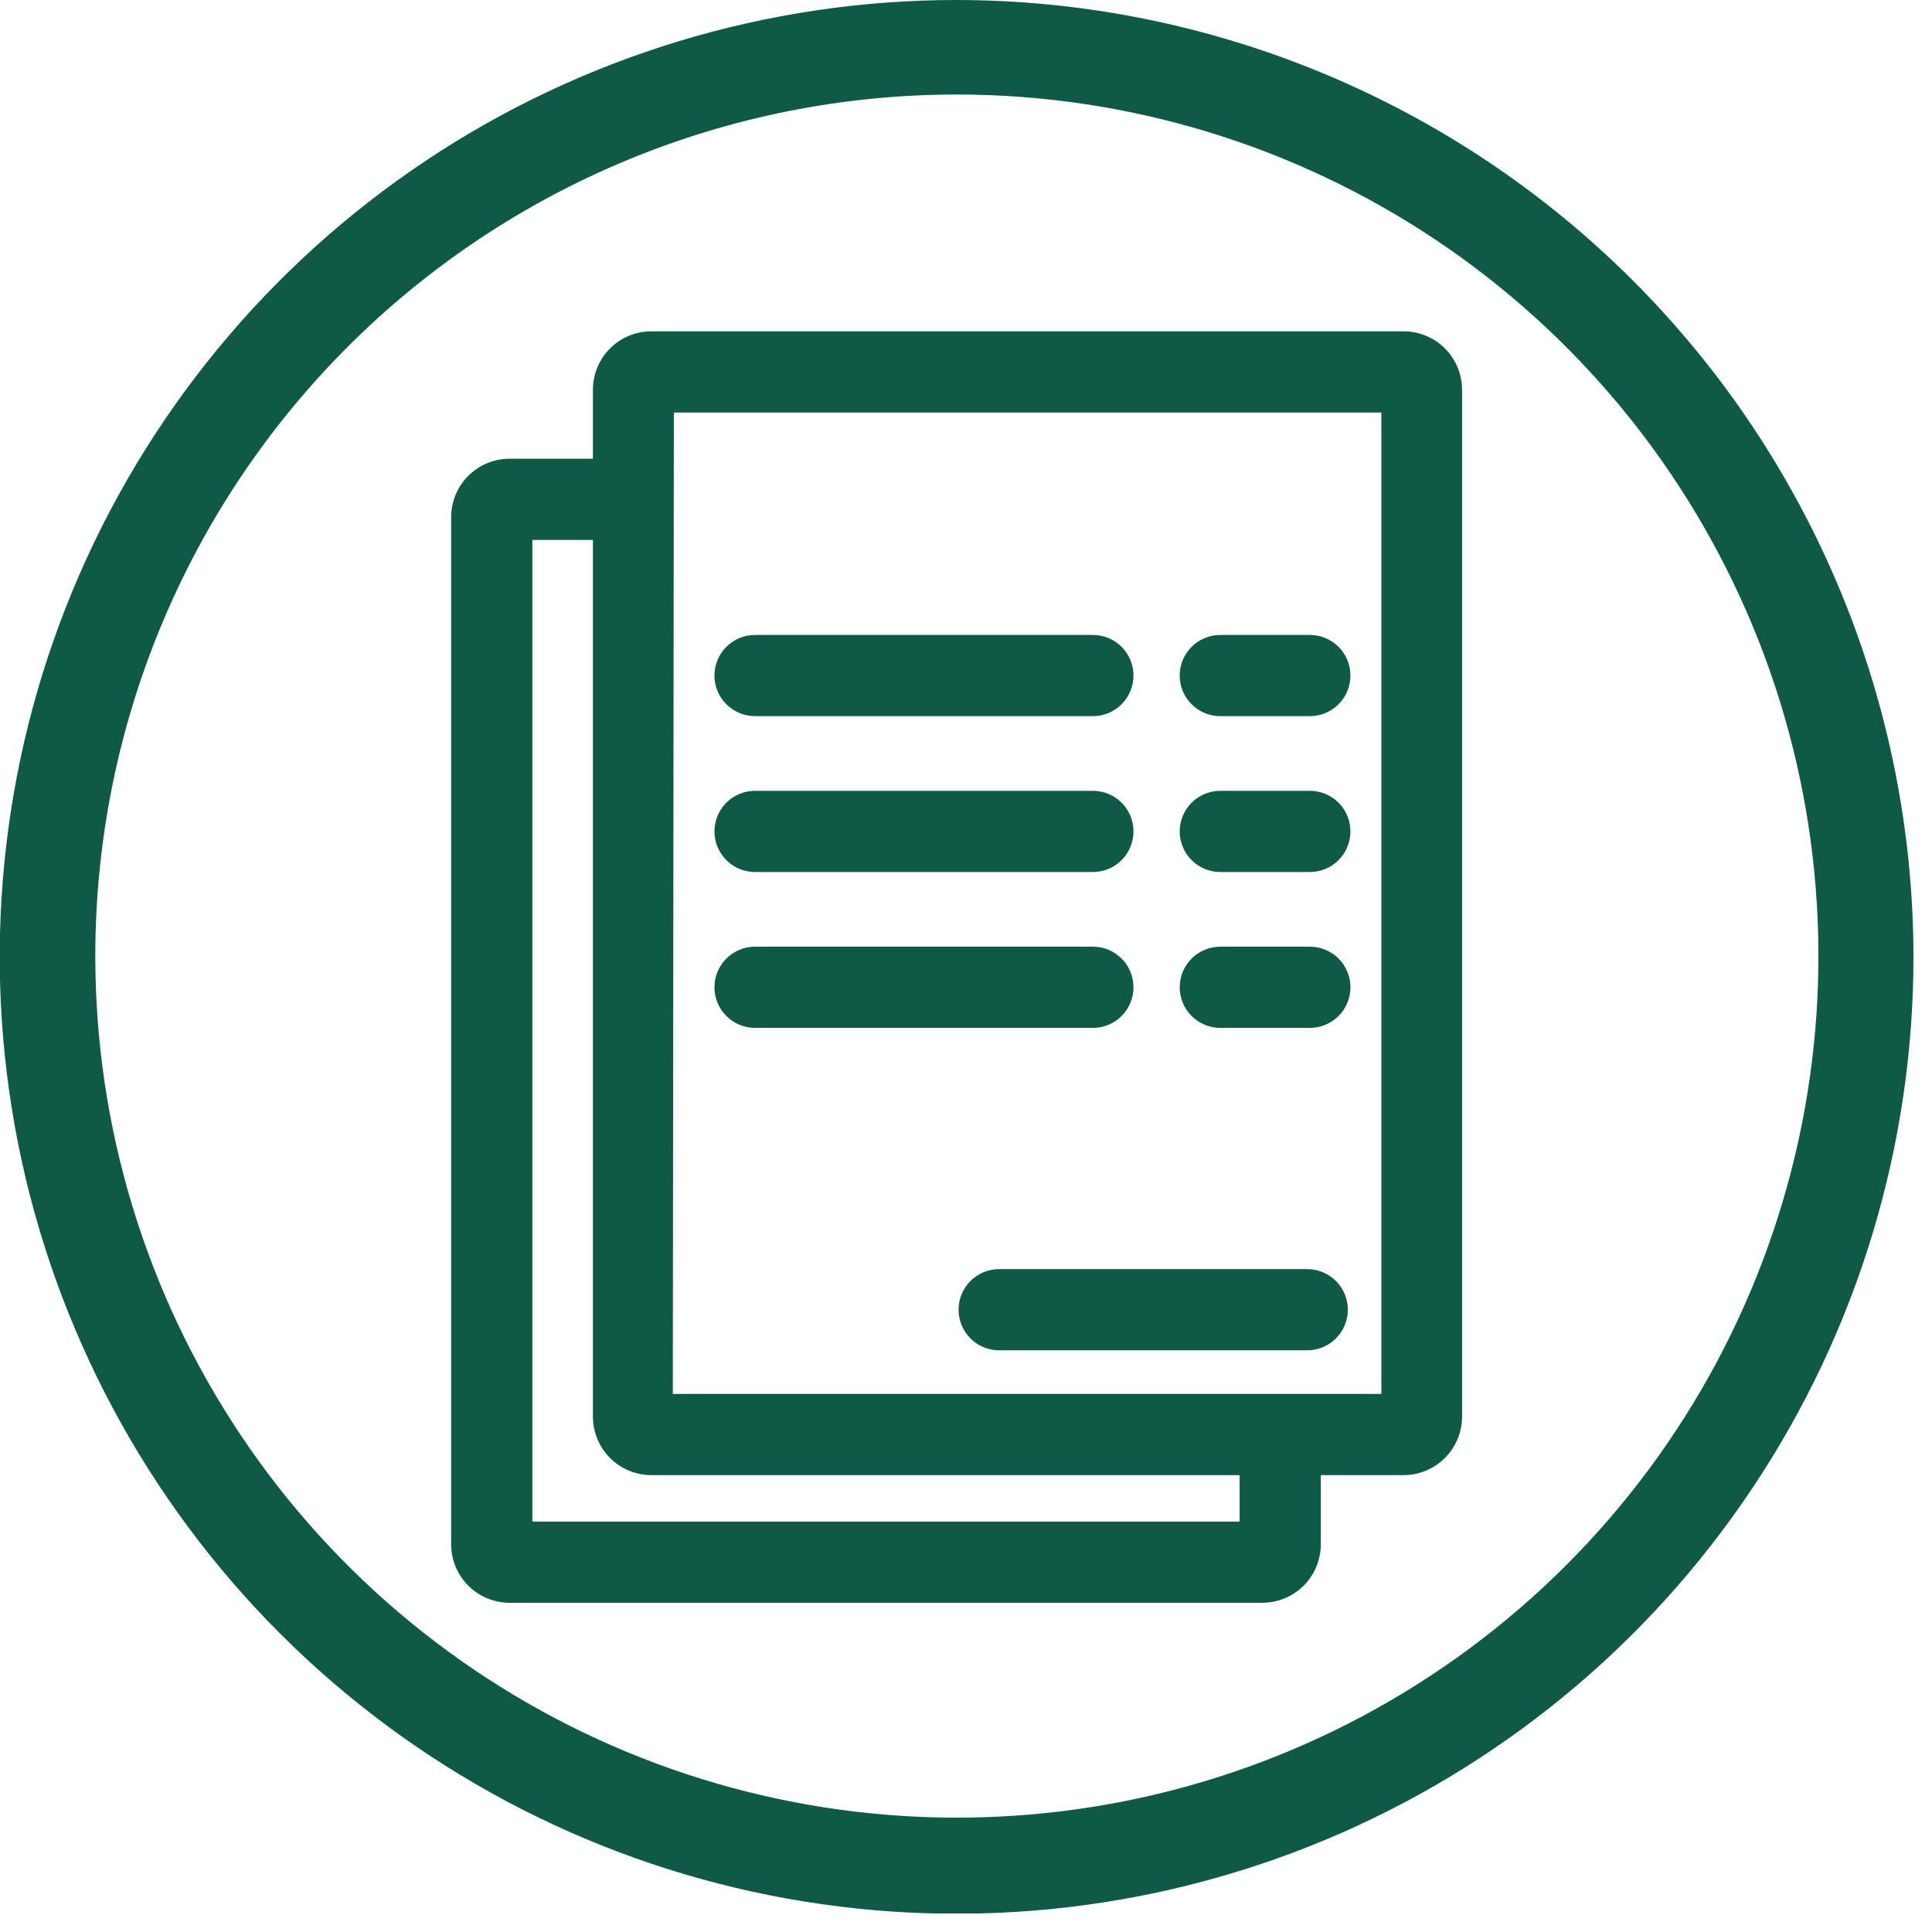 <svg width="74" height="74" viewBox="0 0 74 74" fill="none" xmlns="http://www.w3.org/2000/svg">
<g clip-path="url(#clip0_1700_3302)">
<path d="M36.65 3.62C43.176 3.62 49.557 5.555 54.984 9.181C60.41 12.808 64.64 17.962 67.138 23.991C69.635 30.021 70.289 36.657 69.016 43.058C67.742 49.459 64.599 55.339 59.984 59.955C55.369 64.57 49.489 67.713 43.088 68.986C36.686 70.259 30.051 69.606 24.021 67.108C17.991 64.61 12.837 60.381 9.211 54.954C5.585 49.527 3.65 43.147 3.65 36.62C3.65 27.868 7.127 19.474 13.315 13.286C19.504 7.097 27.898 3.62 36.65 3.62ZM36.65 1.36452e-06C29.4 -0.002 22.313 2.146 16.284 6.172C10.256 10.199 5.557 15.923 2.781 22.62C0.006 29.317 -0.72 36.687 0.693 43.798C2.107 50.908 5.598 57.439 10.724 62.566C15.851 67.692 22.382 71.182 29.492 72.596C36.602 74.01 43.972 73.284 50.67 70.508C57.367 67.733 63.091 63.034 67.117 57.005C71.144 50.977 73.292 43.889 73.29 36.64C73.276 26.927 69.412 17.615 62.544 10.746C55.675 3.878 46.363 0.013 36.65 1.36452e-06Z" fill="#0F5A46"/>
<path d="M48.34 61.39H19.52C19.226 61.39 18.934 61.332 18.663 61.219C18.391 61.107 18.144 60.942 17.936 60.734C17.728 60.526 17.563 60.279 17.45 60.007C17.338 59.735 17.28 59.444 17.28 59.15V19.81C17.28 19.216 17.516 18.646 17.936 18.226C18.356 17.806 18.926 17.57 19.52 17.57H23.39C23.802 17.57 24.198 17.734 24.489 18.025C24.781 18.317 24.945 18.712 24.945 19.125C24.945 19.537 24.781 19.933 24.489 20.224C24.198 20.516 23.802 20.68 23.39 20.68H20.39V58.28H47.48V55.68C47.48 55.267 47.644 54.872 47.935 54.58C48.227 54.289 48.622 54.125 49.035 54.125C49.447 54.125 49.843 54.289 50.134 54.58C50.426 54.872 50.59 55.267 50.59 55.68V59.14C50.591 59.436 50.534 59.729 50.421 60.002C50.309 60.276 50.143 60.525 49.934 60.734C49.724 60.943 49.476 61.109 49.202 61.221C48.929 61.334 48.636 61.391 48.34 61.39Z" fill="#0F5A46"/>
<path d="M53.77 56.5H24.95C24.356 56.5 23.786 56.264 23.366 55.844C22.946 55.424 22.71 54.854 22.71 54.26V14.93C22.71 14.336 22.946 13.766 23.366 13.346C23.786 12.926 24.356 12.69 24.95 12.69H53.77C54.362 12.693 54.929 12.93 55.347 13.35C55.765 13.769 56 14.338 56 14.93V54.26C56 54.852 55.765 55.42 55.347 55.84C54.929 56.26 54.362 56.497 53.77 56.5ZM25.77 53.39H52.91V15.8H25.81L25.77 53.39Z" fill="#0F5A46"/>
<path d="M41.86 27.43H28.92C28.508 27.43 28.112 27.266 27.821 26.974C27.529 26.683 27.365 26.287 27.365 25.875C27.365 25.462 27.529 25.067 27.821 24.775C28.112 24.484 28.508 24.32 28.92 24.32H41.86C42.273 24.32 42.668 24.484 42.96 24.775C43.251 25.067 43.415 25.462 43.415 25.875C43.415 26.287 43.251 26.683 42.96 26.974C42.668 27.266 42.273 27.43 41.86 27.43Z" fill="#0F5A46"/>
<path d="M41.86 33.4H28.92C28.508 33.4 28.112 33.236 27.821 32.945C27.529 32.653 27.365 32.257 27.365 31.845C27.365 31.433 27.529 31.037 27.821 30.745C28.112 30.454 28.508 30.29 28.92 30.29H41.86C42.273 30.29 42.668 30.454 42.96 30.745C43.251 31.037 43.415 31.433 43.415 31.845C43.415 32.257 43.251 32.653 42.96 32.945C42.668 33.236 42.273 33.4 41.86 33.4Z" fill="#0F5A46"/>
<path d="M50.18 33.4H46.74C46.328 33.4 45.932 33.236 45.641 32.945C45.349 32.653 45.185 32.257 45.185 31.845C45.185 31.433 45.349 31.037 45.641 30.745C45.932 30.454 46.328 30.29 46.74 30.29H50.17C50.583 30.29 50.978 30.454 51.27 30.745C51.561 31.037 51.725 31.433 51.725 31.845C51.725 32.257 51.561 32.653 51.27 32.945C50.978 33.236 50.583 33.4 50.17 33.4H50.18Z" fill="#0F5A46"/>
<path d="M41.86 39.37H28.92C28.508 39.37 28.112 39.206 27.821 38.915C27.529 38.623 27.365 38.227 27.365 37.815C27.365 37.403 27.529 37.007 27.821 36.715C28.112 36.424 28.508 36.26 28.92 36.26H41.86C42.273 36.26 42.668 36.424 42.96 36.715C43.251 37.007 43.415 37.403 43.415 37.815C43.415 38.227 43.251 38.623 42.96 38.915C42.668 39.206 42.273 39.37 41.86 39.37Z" fill="#0F5A46"/>
<path d="M50.18 39.37H46.74C46.328 39.37 45.932 39.206 45.641 38.915C45.349 38.623 45.185 38.227 45.185 37.815C45.185 37.403 45.349 37.007 45.641 36.715C45.932 36.424 46.328 36.26 46.74 36.26H50.17C50.583 36.26 50.978 36.424 51.27 36.715C51.561 37.007 51.725 37.403 51.725 37.815C51.725 38.227 51.561 38.623 51.27 38.915C50.978 39.206 50.583 39.37 50.17 39.37H50.18Z" fill="#0F5A46"/>
<path d="M50.18 27.43H46.74C46.328 27.43 45.932 27.266 45.641 26.974C45.349 26.683 45.185 26.287 45.185 25.875C45.185 25.462 45.349 25.067 45.641 24.775C45.932 24.484 46.328 24.32 46.74 24.32H50.17C50.583 24.32 50.978 24.484 51.27 24.775C51.561 25.067 51.725 25.462 51.725 25.875C51.725 26.287 51.561 26.683 51.27 26.974C50.978 27.266 50.583 27.43 50.17 27.43H50.18Z" fill="#0F5A46"/>
<path d="M50.07 51.72H38.27C37.857 51.72 37.462 51.556 37.17 51.264C36.879 50.973 36.715 50.577 36.715 50.165C36.715 49.753 36.879 49.357 37.17 49.065C37.462 48.774 37.857 48.61 38.27 48.61H50.07C50.482 48.61 50.878 48.774 51.169 49.065C51.461 49.357 51.625 49.753 51.625 50.165C51.625 50.577 51.461 50.973 51.169 51.264C50.878 51.556 50.482 51.72 50.07 51.72Z" fill="#0F5A46"/>
</g>
<defs>
<clipPath id="clip0_1700_3302">
<rect width="73.29" height="73.29" fill="white"/>
</clipPath>
</defs>
</svg>
